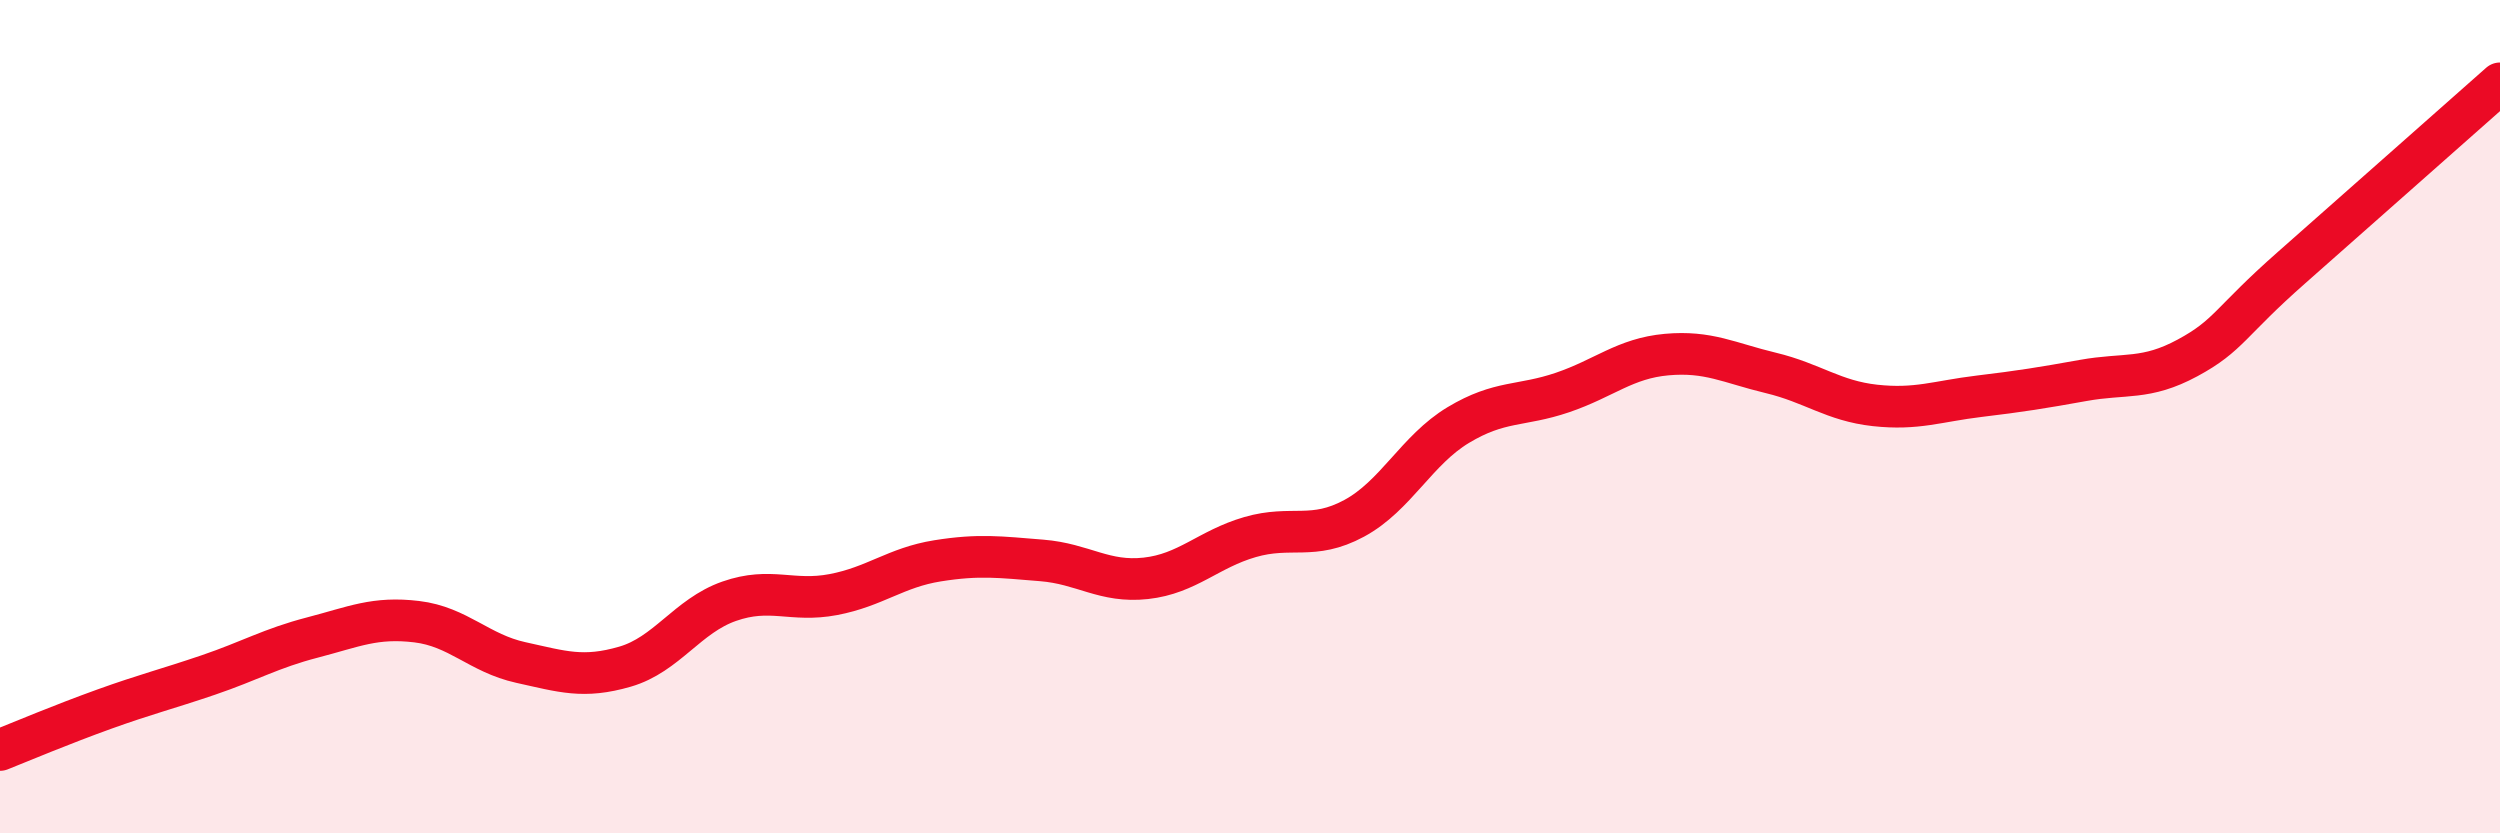 
    <svg width="60" height="20" viewBox="0 0 60 20" xmlns="http://www.w3.org/2000/svg">
      <path
        d="M 0,18 C 0.5,17.8 1.5,17.38 2.5,17.02 C 3.5,16.66 4,16.54 5,16.2 C 6,15.86 6.5,15.56 7.5,15.3 C 8.5,15.04 9,14.8 10,14.92 C 11,15.04 11.5,15.68 12.5,15.9 C 13.5,16.12 14,16.29 15,16 C 16,15.71 16.5,14.78 17.5,14.43 C 18.5,14.08 19,14.46 20,14.27 C 21,14.08 21.5,13.62 22.5,13.46 C 23.5,13.3 24,13.37 25,13.45 C 26,13.53 26.5,13.99 27.5,13.88 C 28.5,13.77 29,13.18 30,12.89 C 31,12.6 31.5,12.98 32.5,12.44 C 33.5,11.9 34,10.8 35,10.2 C 36,9.6 36.5,9.76 37.5,9.42 C 38.5,9.08 39,8.6 40,8.51 C 41,8.42 41.5,8.71 42.5,8.95 C 43.5,9.19 44,9.62 45,9.73 C 46,9.84 46.5,9.63 47.5,9.51 C 48.5,9.39 49,9.31 50,9.13 C 51,8.95 51.5,9.13 52.5,8.59 C 53.5,8.05 53.5,7.74 55,6.42 C 56.5,5.1 59,2.88 60,2L60 20L0 20Z"
        fill="#EB0A25"
        opacity="0.1"
        stroke-linecap="round"
        stroke-linejoin="round"
      />
      <path
        d="M 0,18 C 0.5,17.8 1.5,17.38 2.5,17.02 C 3.5,16.66 4,16.54 5,16.2 C 6,15.86 6.5,15.56 7.5,15.3 C 8.5,15.04 9,14.8 10,14.92 C 11,15.04 11.5,15.68 12.5,15.9 C 13.5,16.12 14,16.29 15,16 C 16,15.71 16.5,14.78 17.5,14.43 C 18.5,14.08 19,14.46 20,14.27 C 21,14.08 21.5,13.62 22.5,13.46 C 23.5,13.3 24,13.37 25,13.45 C 26,13.53 26.5,13.99 27.5,13.88 C 28.5,13.77 29,13.18 30,12.89 C 31,12.6 31.5,12.98 32.5,12.44 C 33.5,11.9 34,10.8 35,10.2 C 36,9.6 36.5,9.76 37.5,9.42 C 38.5,9.08 39,8.6 40,8.51 C 41,8.42 41.5,8.71 42.5,8.95 C 43.5,9.19 44,9.62 45,9.73 C 46,9.84 46.5,9.63 47.5,9.51 C 48.5,9.39 49,9.31 50,9.13 C 51,8.95 51.5,9.13 52.5,8.59 C 53.5,8.05 53.5,7.74 55,6.42 C 56.5,5.1 59,2.88 60,2"
        stroke="#EB0A25"
        stroke-width="1"
        fill="none"
        stroke-linecap="round"
        stroke-linejoin="round"
      />
    </svg>
  